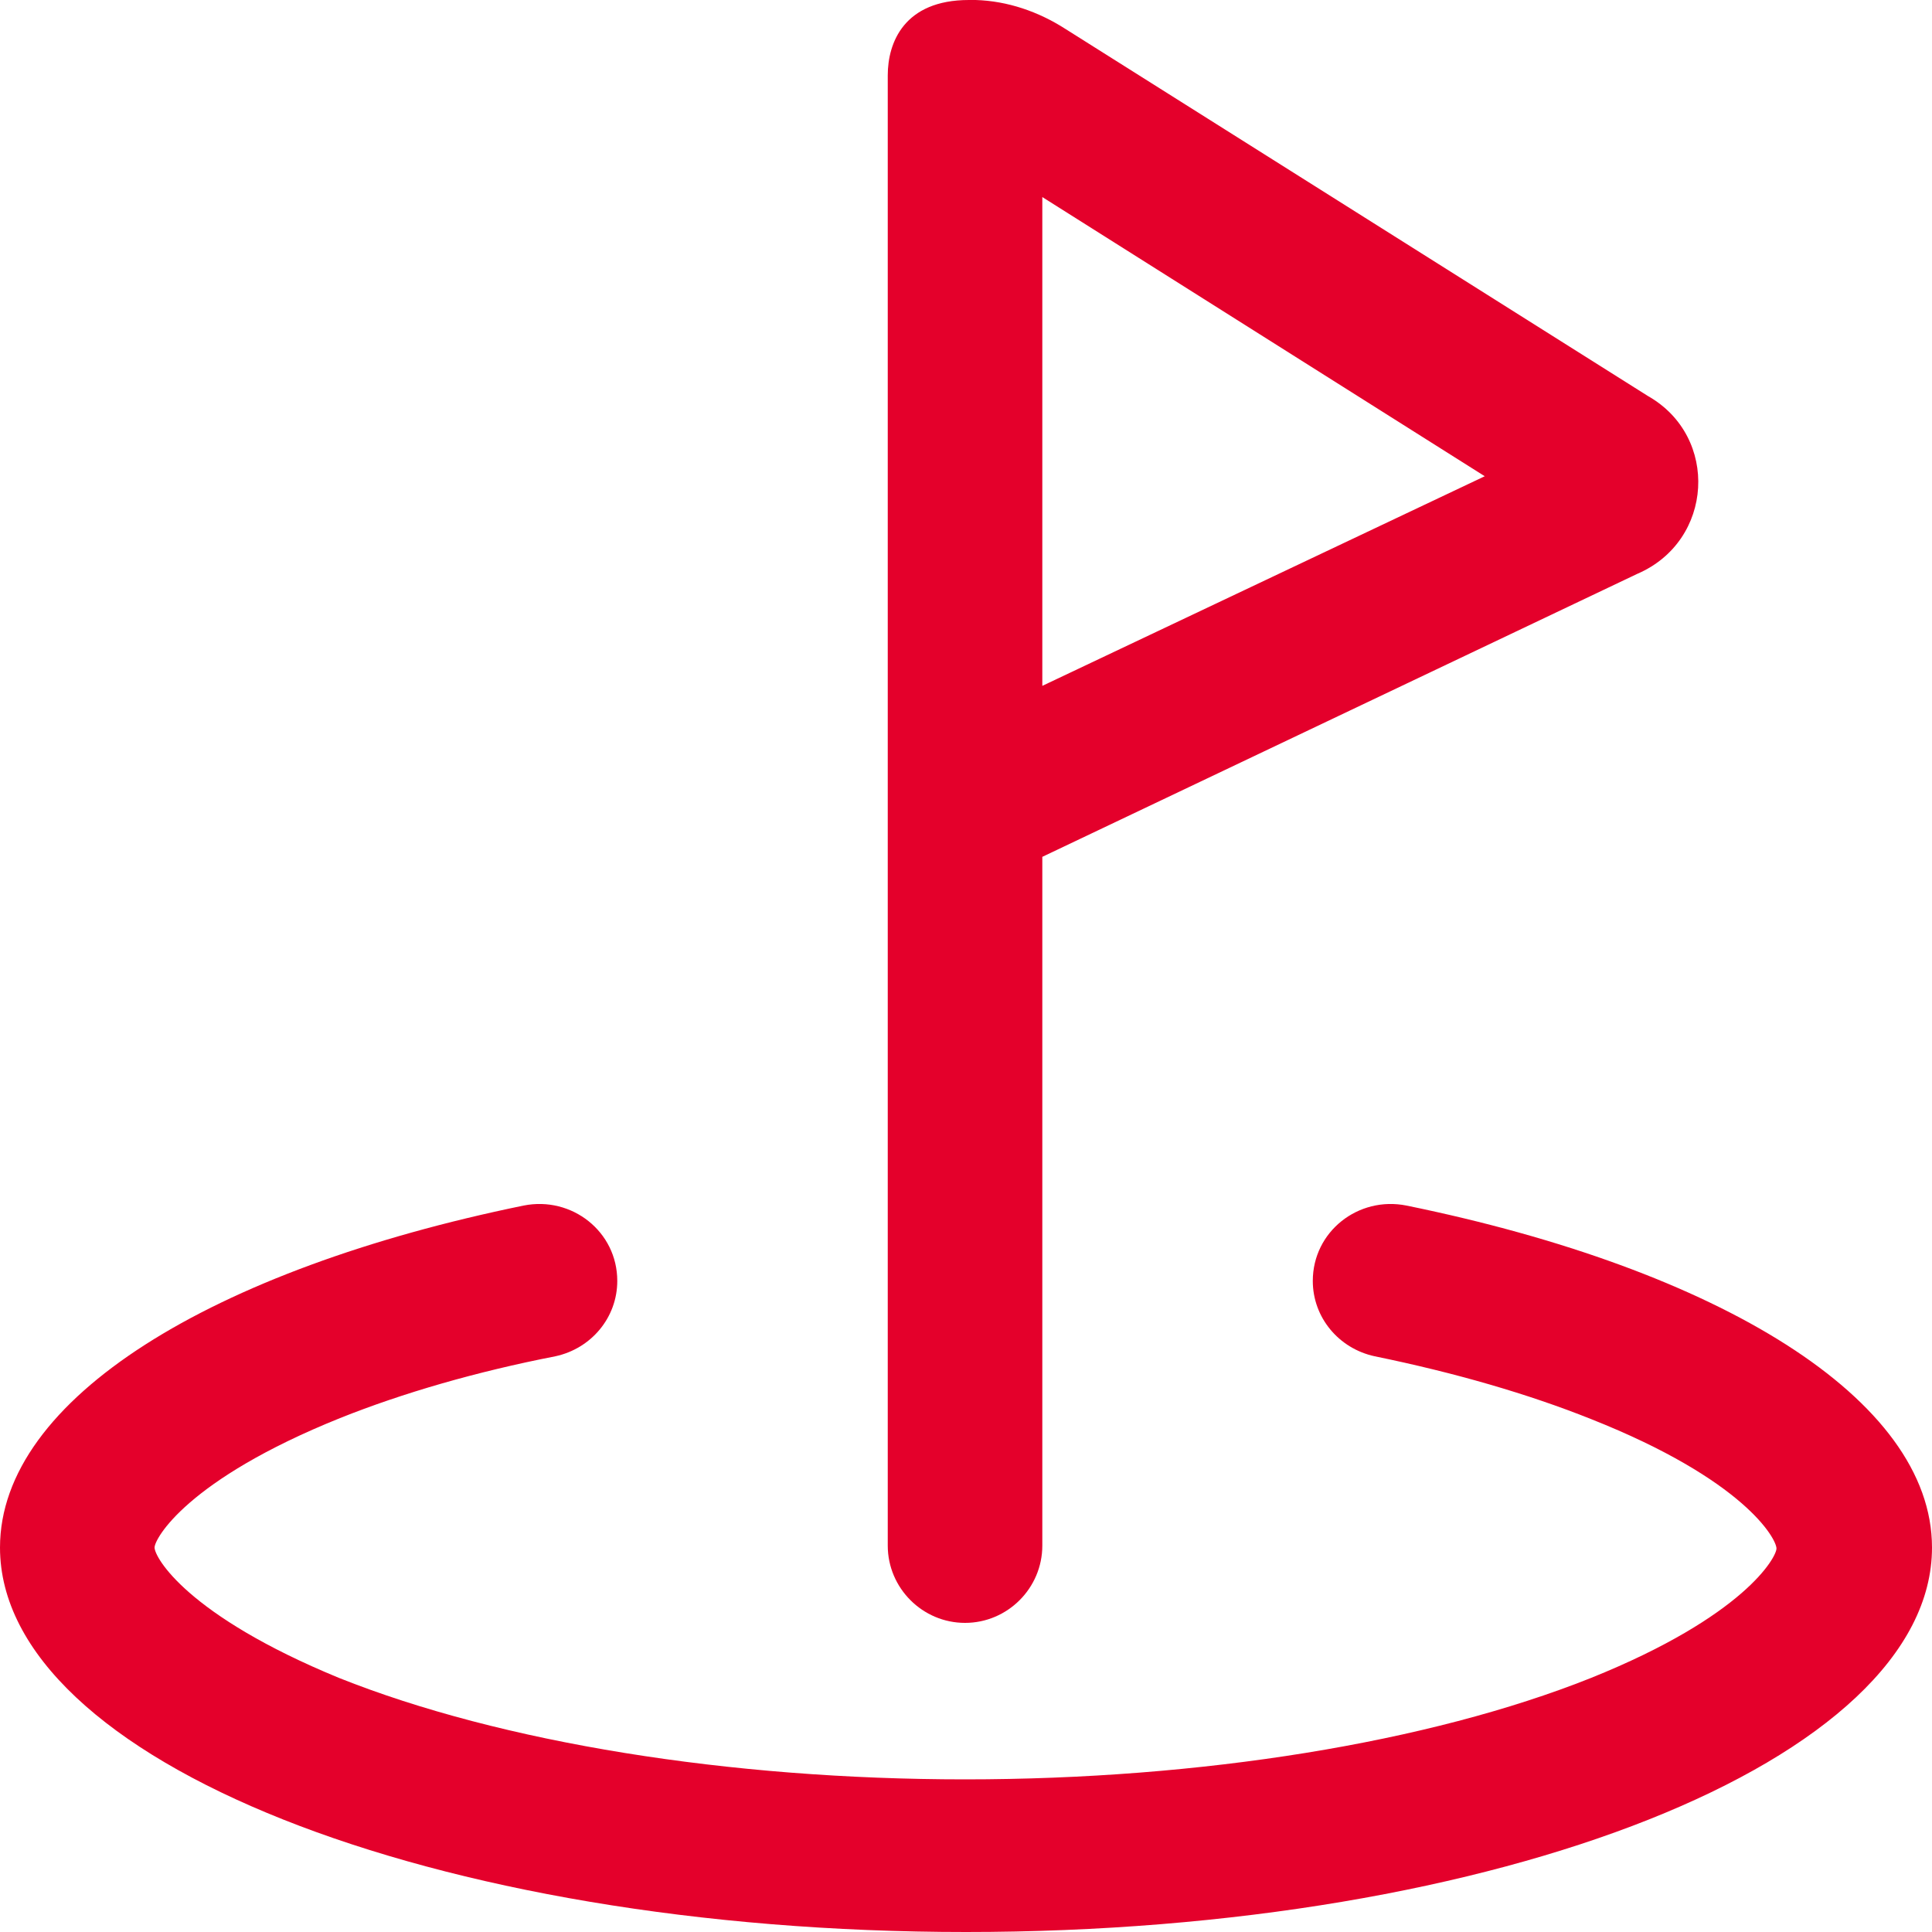 <?xml version="1.0" standalone="no"?><!DOCTYPE svg PUBLIC "-//W3C//DTD SVG 1.1//EN" "http://www.w3.org/Graphics/SVG/1.1/DTD/svg11.dtd"><svg t="1719384096740" class="icon" viewBox="0 0 1024 1024" version="1.1" xmlns="http://www.w3.org/2000/svg" p-id="58234" xmlns:xlink="http://www.w3.org/1999/xlink" width="200" height="200"><path d="M695.808 678.912c0 19.456 13.824 35.84 32.768 39.936 42.496 8.704 81.408 19.968 114.688 33.28 81.408 32.256 98.304 63.488 98.304 68.608 0 4.608-16.896 35.84-98.304 68.608-86.016 34.304-206.848 53.76-331.776 53.76s-245.76-19.456-331.776-53.76C98.816 856.064 81.92 825.344 81.92 820.224c0-4.608 16.896-35.84 98.304-68.608 33.28-13.312 72.192-24.576 114.176-32.768 18.944-4.096 32.768-20.48 32.768-39.936 0-26.112-24.064-45.056-49.664-39.936C112.64 672.768 0 741.376 0 820.224c0 112.64 229.376 203.776 512 203.776s512-91.136 512-203.776c0-78.848-113.152-147.456-278.528-181.248-25.6-5.12-49.664 13.824-49.664 39.936z" p-id="58235" fill="#e4002b"></path><path d="M552.448 104.448l234.496 147.968L552.448 363.52V104.448M513.536 0c-34.304 0-43.008 22.528-43.008 39.936V819.2c0 22.528 18.432 40.96 40.96 40.96s40.96-18.432 40.96-40.96V454.144l315.392-150.016c40.448-17.408 43.52-72.704 5.632-94.208L564.736 15.36c-14.336-9.216-30.72-14.848-47.616-15.36h-3.584z" p-id="58236" fill="#e4002b"></path></svg>